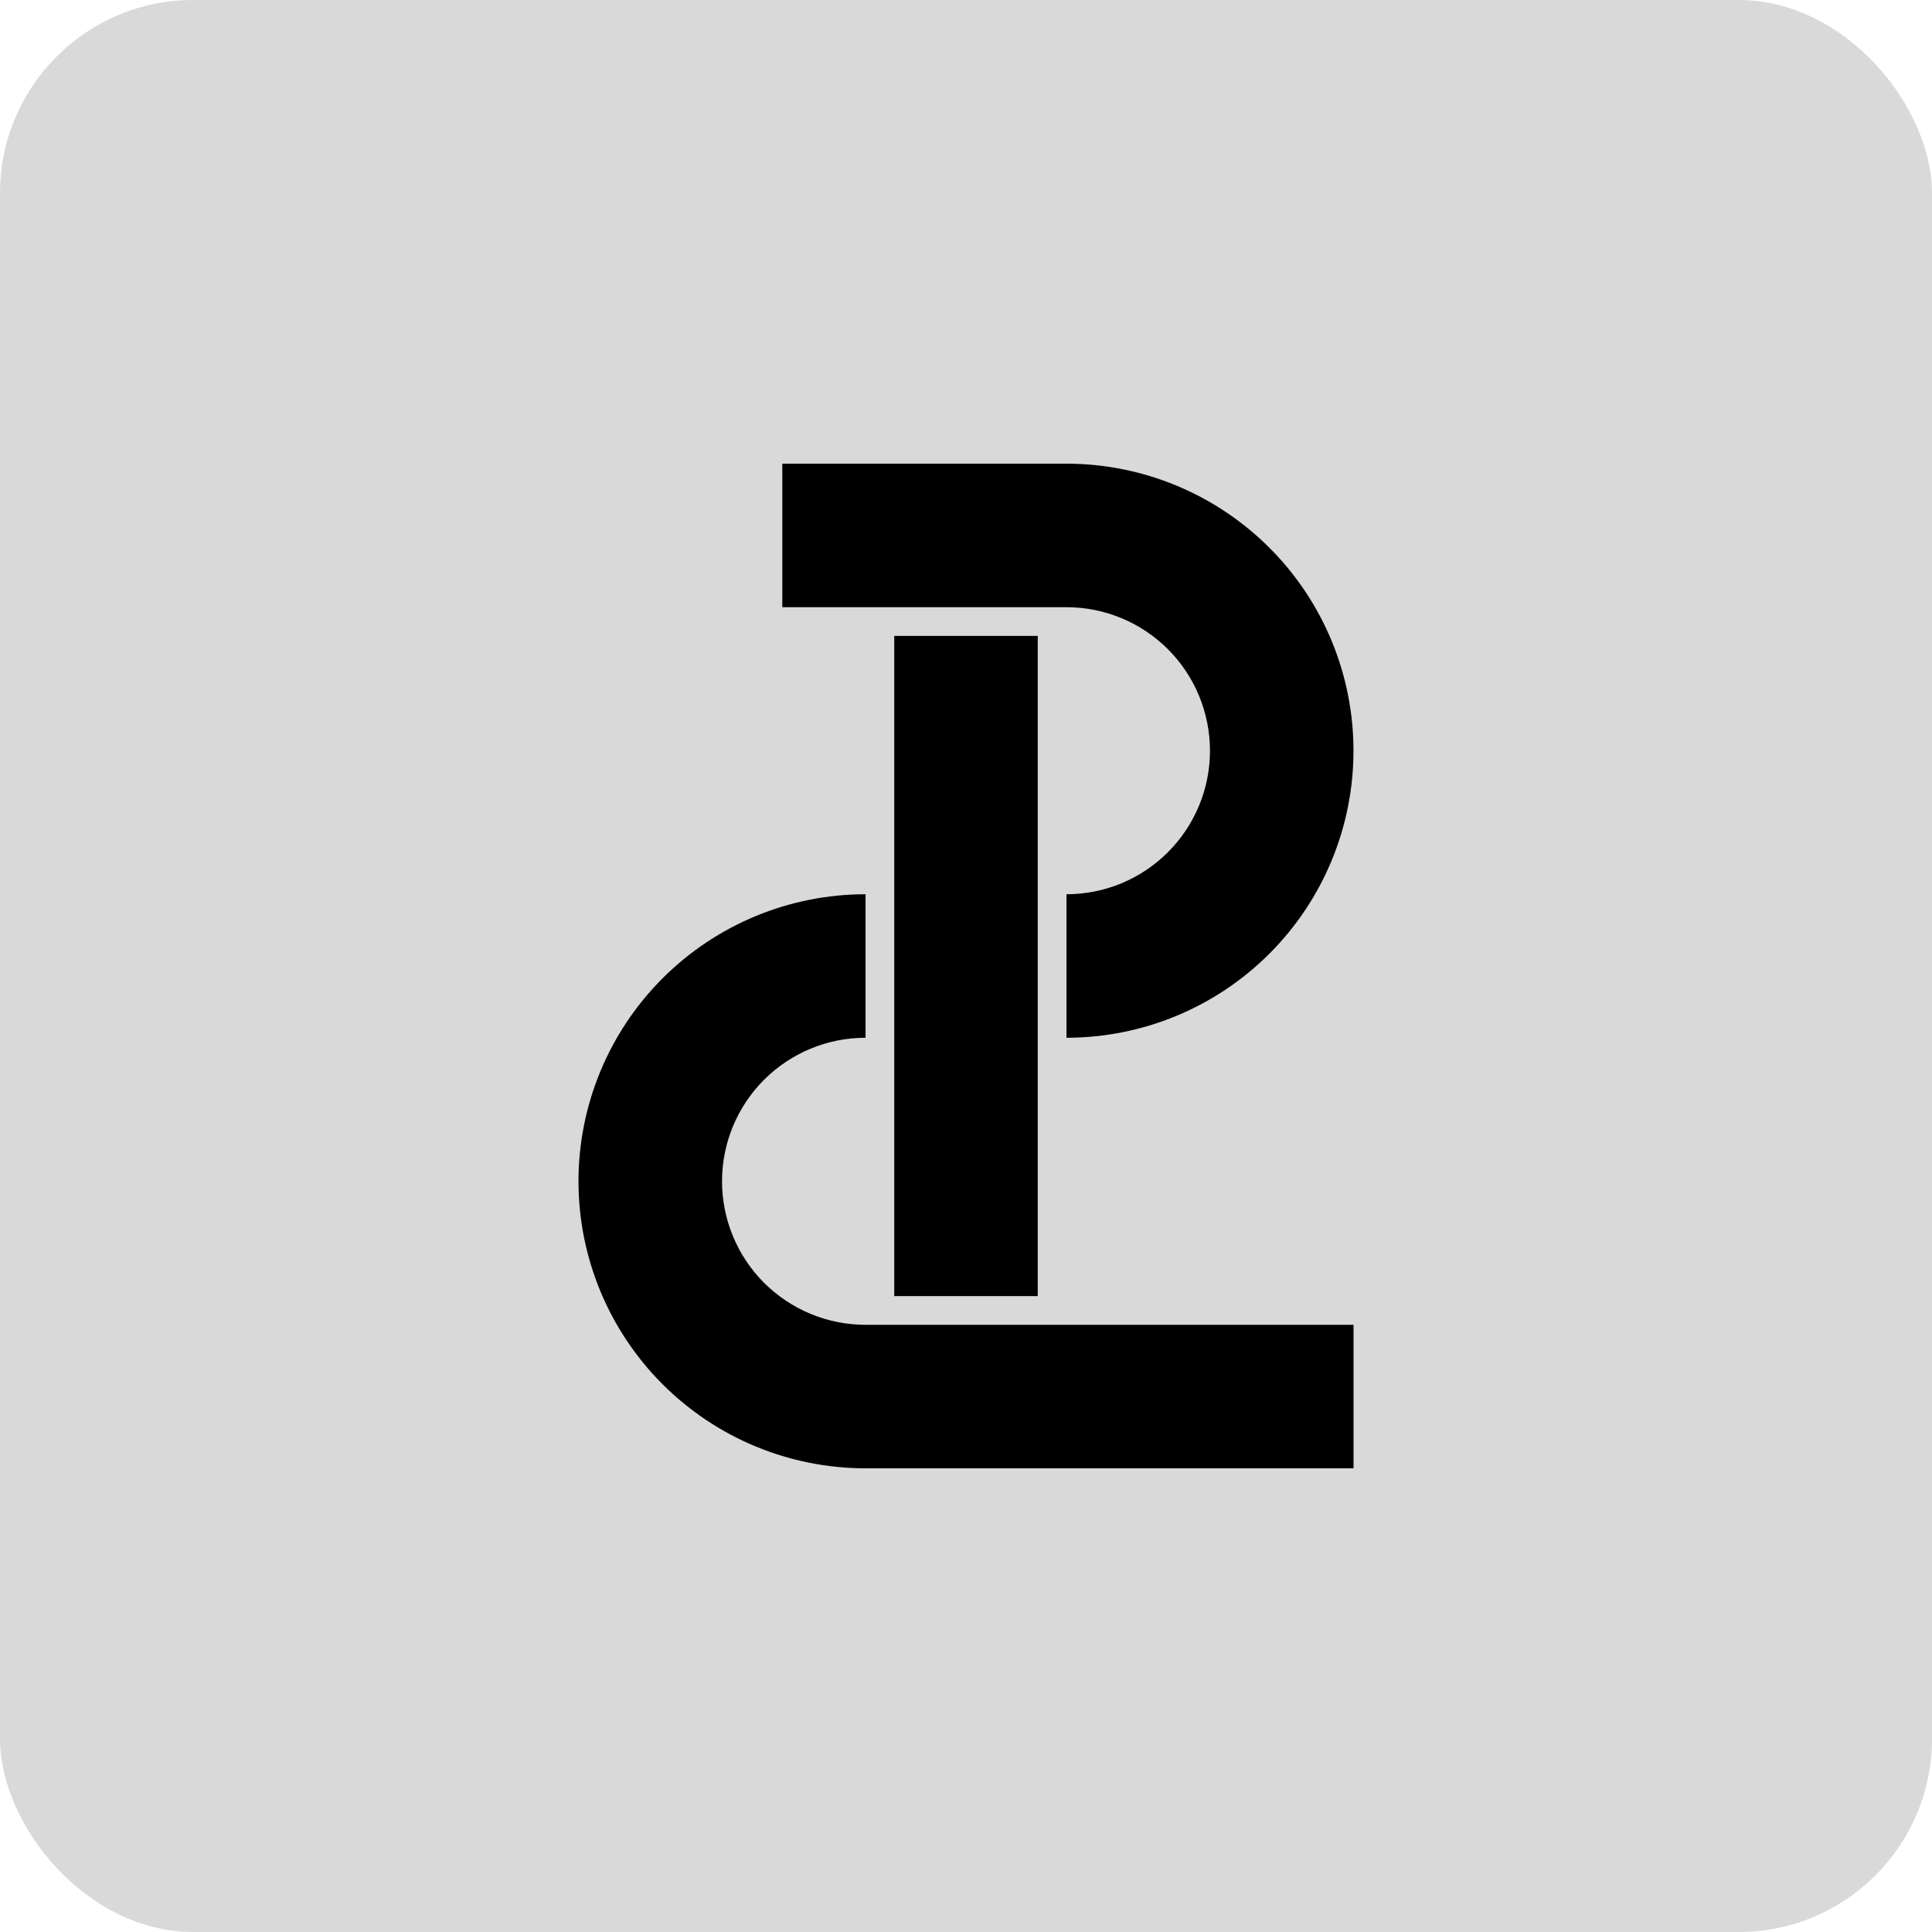<svg width="50" height="50" viewBox="0 0 50 50" fill="none" xmlns="http://www.w3.org/2000/svg">
<rect width="50" height="50" rx="5" fill="black" fill-opacity="0.15"/>
<rect x="23.143" y="16.457" width="3.714" height="17.086" fill="black"/>
<path d="M27.6 26.857C29.57 26.857 31.459 26.075 32.852 24.681C34.246 23.288 35.028 21.399 35.028 19.429C35.028 17.458 34.246 15.569 32.852 14.176C31.459 12.783 29.57 12 27.6 12L27.6 15.714C28.585 15.714 29.53 16.106 30.226 16.802C30.923 17.499 31.314 18.444 31.314 19.429C31.314 20.414 30.923 21.358 30.226 22.055C29.53 22.752 28.585 23.143 27.6 23.143L27.6 26.857Z" fill="black"/>
<path d="M22.4 23.143C20.43 23.143 18.54 23.925 17.147 25.319C15.754 26.712 14.971 28.601 14.971 30.571C14.971 32.542 15.754 34.431 17.147 35.824C18.54 37.217 20.43 38 22.4 38L22.4 34.286C21.415 34.286 20.47 33.894 19.773 33.198C19.077 32.501 18.686 31.556 18.686 30.571C18.686 29.586 19.077 28.642 19.773 27.945C20.47 27.248 21.415 26.857 22.4 26.857L22.4 23.143Z" fill="black"/>
<rect x="22.4" y="34.286" width="12.629" height="3.714" fill="black"/>
<rect x="20.246" y="12" width="7.354" height="3.714" fill="black"/>
</svg>
